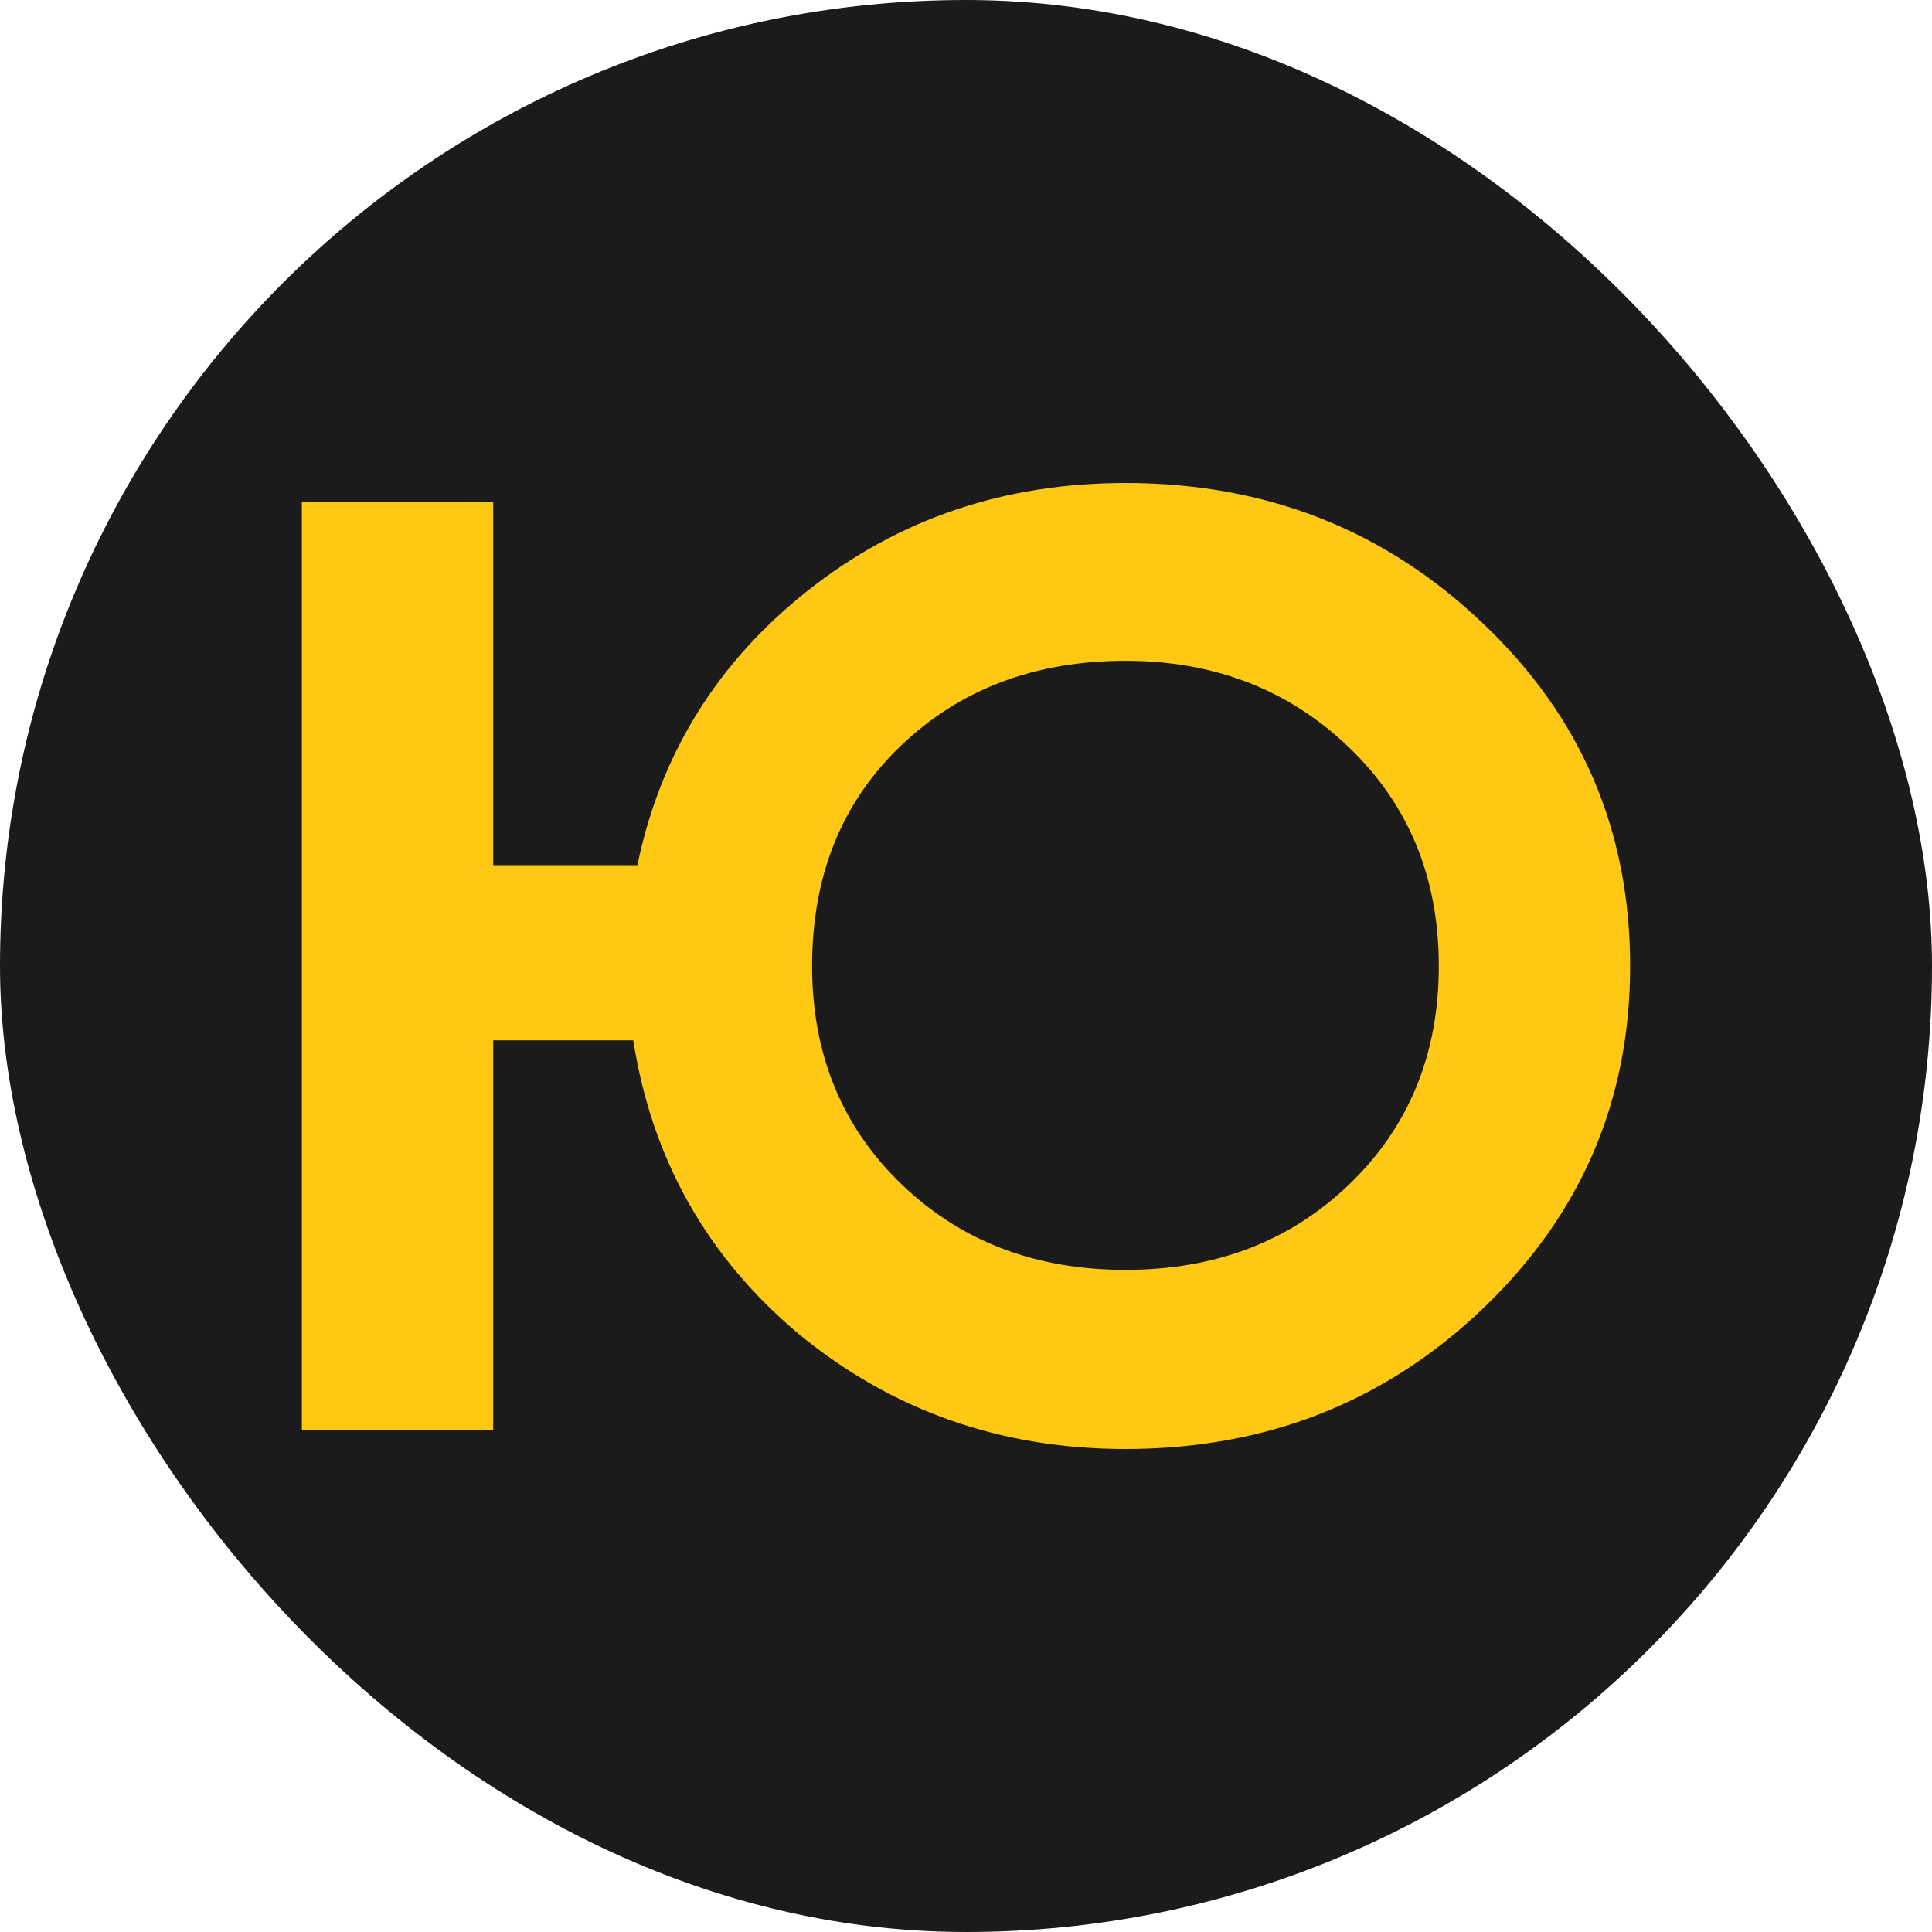 <svg width="32" height="32" viewBox="0 0 32 32" fill="none" xmlns="http://www.w3.org/2000/svg">
<rect width="32" height="32" rx="16" fill="#1B1B1B"/>
<path d="M18.641 8C20.968 8 22.943 8.777 24.566 10.33C26.189 11.868 27 13.758 27 16C27 18.227 26.189 20.117 24.566 21.67C22.943 23.223 20.968 24 18.641 24C16.574 24 14.768 23.363 13.221 22.088C11.706 20.813 10.795 19.194 10.489 17.231H8.169V23.692H5V8.308H8.169V14.33H10.557C10.94 12.483 11.882 10.967 13.382 9.78C14.882 8.593 16.635 8 18.641 8ZM18.641 10.945C17.141 10.945 15.9 11.414 14.921 12.352C13.941 13.289 13.451 14.505 13.451 16C13.451 17.465 13.948 18.674 14.944 19.626C15.924 20.564 17.156 21.033 18.641 21.033C20.126 21.033 21.358 20.564 22.338 19.626C23.333 18.674 23.831 17.465 23.831 16C23.831 14.535 23.333 13.326 22.338 12.374C21.343 11.421 20.111 10.945 18.641 10.945Z" fill="#FFC814"/>
</svg>
